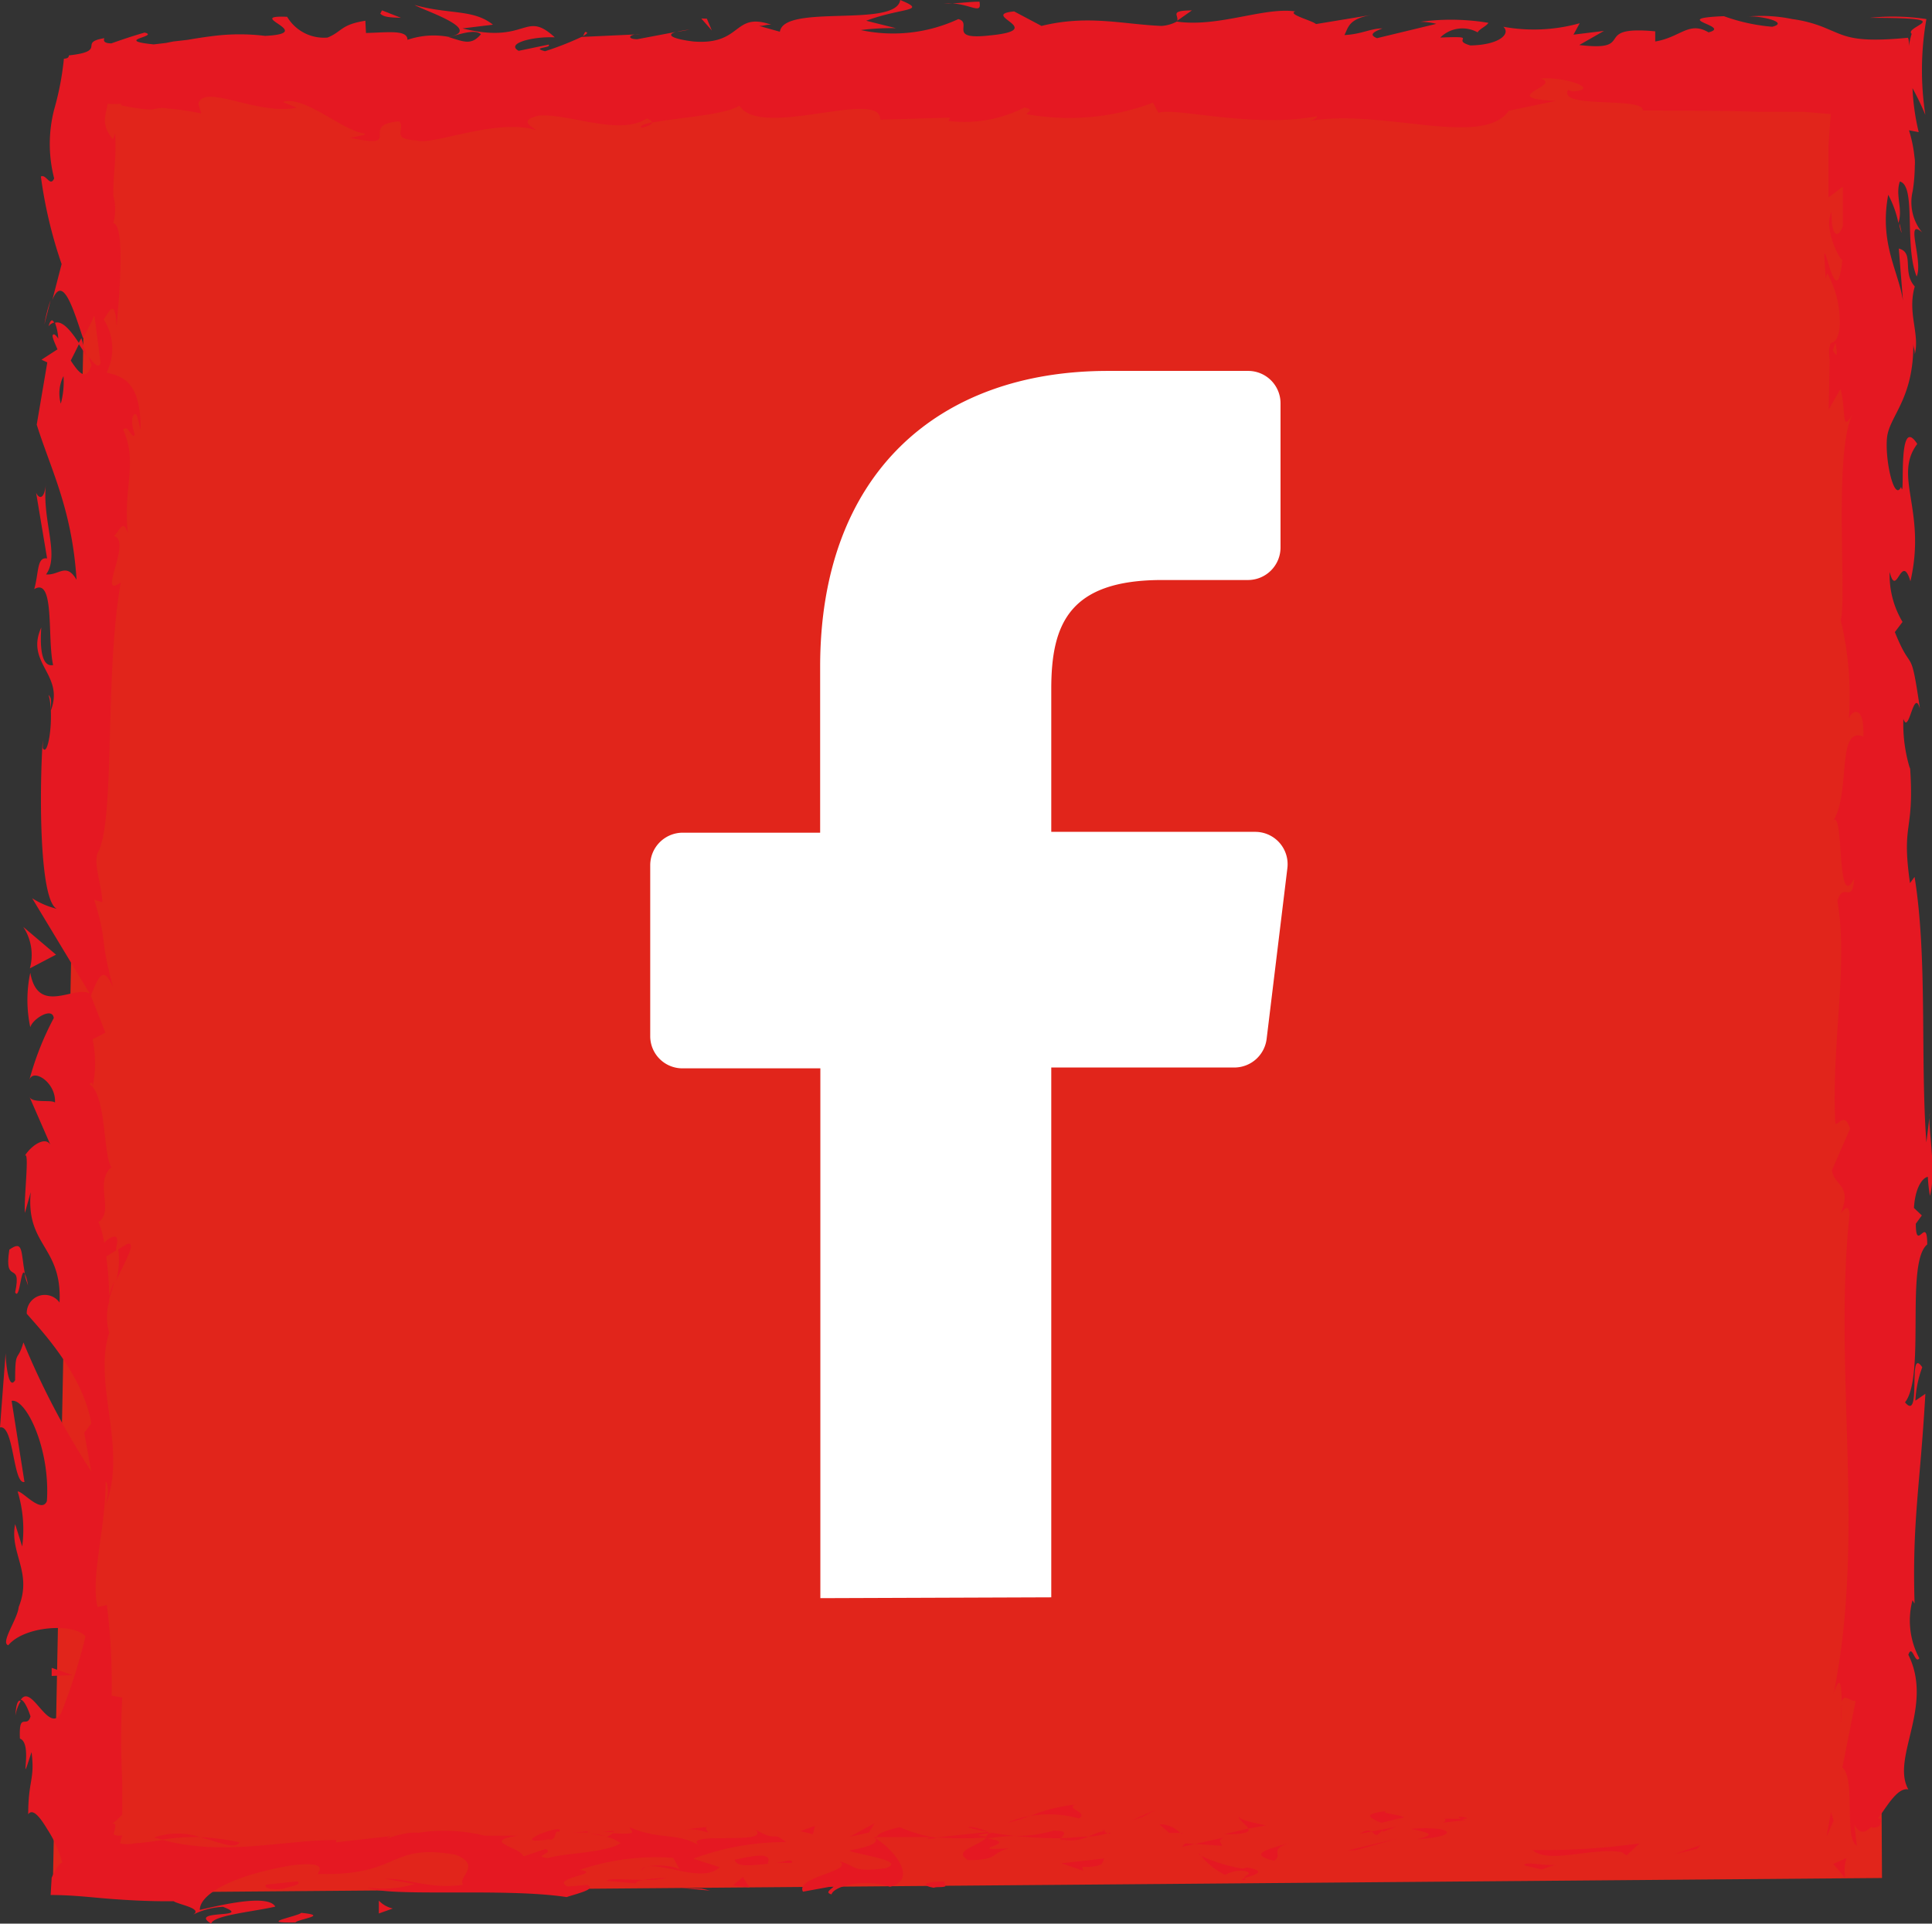 <svg xmlns="http://www.w3.org/2000/svg" viewBox="0 0 93.12 92.73"><rect x="0" y="0" width="93.12" height="92.73" fill="#333333" stroke="none"/><defs><style>.cls-social-spread-fb-1{fill:#e1251b;}.cls-social-spread-fb-2{fill:#e51822;}.cls-social-spread-fb-3{fill:#fff;}</style></defs><g id="Layer_2" data-name="Layer 2"><g id="Layer_2-2" data-name="Layer 2"><polygon class="cls-social-spread-fb-1" points="90.71 90.53 2.54 91.26 4.26 4.08 90.19 3.6 90.71 90.53"/><path class="cls-social-spread-fb-2" d="M90.29,88.1c.51,0,.32-.39.4-.46C89.83,87.74,90.31,88.21,90.29,88.1Z"/><polygon class="cls-social-spread-fb-2" points="81.81 89.12 81.95 88.95 80.71 89.38 81.81 89.12"/><path class="cls-social-spread-fb-2" d="M73.87,89.18c.76.7,2.87-.14,4.29.1l.24.16.63-.58A33.12,33.12,0,0,1,73.87,89.18Z"/><path class="cls-social-spread-fb-2" d="M69.63,87.67c.26.27-.92.24,1,.08l-.18-.07Z"/><path class="cls-social-spread-fb-2" d="M70.43,87.68c.84,0-.55-.23,0,0Z"/><path class="cls-social-spread-fb-2" d="M66.57,87.87l1.1-.26c-.23-.16-1.21-.19-.84-.31C65.7,87.44,65.93,87.6,66.57,87.87Z"/><path class="cls-social-spread-fb-2" d="M65.54,88.4l.57-.11C66,88.22,65.85,88.2,65.54,88.4Z"/><path class="cls-social-spread-fb-2" d="M67.31,88.06l-1.2.23c.16.11.17.34.55-.09C66.56,88.42,66.8,88.21,67.31,88.06Z"/><path class="cls-social-spread-fb-2" d="M68,88.16c.62.15,1.42.24.31.5C70.42,88.54,70.1,88,68,88.16Z"/><path class="cls-social-spread-fb-2" d="M73.47,89.92l.83.2.71-.25C74.65,90,73.42,89.69,73.47,89.92Z"/><path class="cls-social-spread-fb-2" d="M59.71,87.56c-.06.15.38.4.46.59L61,88C60.56,87.87,59.77,87.78,59.71,87.56Z"/><path class="cls-social-spread-fb-2" d="M60.17,88.15,59,88.42C60,88.44,60.24,88.32,60.17,88.15Z"/><polygon class="cls-social-spread-fb-2" points="65.35 89.19 67.34 88.63 64.96 89.2 65.35 89.19"/><polygon class="cls-social-spread-fb-2" points="55.07 87.58 55.75 87.22 54.53 87.76 55.07 87.58"/><path class="cls-social-spread-fb-2" d="M52,87.66c.51-.29-.7-.48-.16-.67a8,8,0,0,0-2.19.55A5.35,5.35,0,0,1,52,87.66Z"/><path class="cls-social-spread-fb-2" d="M48.55,87.87a9.93,9.93,0,0,0,1.08-.33A4.79,4.79,0,0,0,48.55,87.87Z"/><path class="cls-social-spread-fb-2" d="M56.88,88.36a1.35,1.35,0,0,0-1-.42l.48.42Z"/><path class="cls-social-spread-fb-2" d="M56.42,88.37H55.37Z"/><path class="cls-social-spread-fb-2" d="M57,88.36h-.12S57,88.42,57,88.36Z"/><path class="cls-social-spread-fb-2" d="M62.15,88.83c-.71.25-2.2.51-.75.87C61.91,89.4,61.08,89.2,62.15,88.83Z"/><path class="cls-social-spread-fb-2" d="M57.6,88.89l1.3.09c0-.11-.26-.27.09-.4Z"/><polygon class="cls-social-spread-fb-2" points="56.97 89.03 57.6 88.89 57.12 88.86 56.97 89.03"/><path class="cls-social-spread-fb-2" d="M50.77,88.25a6.34,6.34,0,0,1-1.86.25,18.6,18.6,0,0,0,2.23.11C51.24,88.48,51.56,88.23,50.77,88.25Z"/><path class="cls-social-spread-fb-2" d="M53.51,88.35l-.12,0C53.47,88.41,53.53,88.42,53.51,88.35Z"/><polygon class="cls-social-spread-fb-2" points="42.12 88.56 42.23 88.63 42.25 88.56 42.12 88.56"/><path class="cls-social-spread-fb-2" d="M51.27,88.69a2.06,2.06,0,0,0,1.2-.16c-.42,0-.86.07-1.33.08C51.09,88.67,51.09,88.71,51.27,88.69Z"/><path class="cls-social-spread-fb-2" d="M46.66,88.09c.29.09.62.16,1,.23C47.34,88.18,46.76,88,46.66,88.09Z"/><path class="cls-social-spread-fb-2" d="M53.2,88.26l.09,0C53.1,88.15,53.13,88.19,53.2,88.26Z"/><path class="cls-social-spread-fb-2" d="M53.2,88.26a3.47,3.47,0,0,0-.73.27c.34,0,.65-.09.92-.15A.88.88,0,0,1,53.2,88.26Z"/><path class="cls-social-spread-fb-2" d="M40.08,91.32c.1-.4,1.56-.78,2.82-.37,1.24-.3.42-1.6-.67-2.32,0,.17,0,.33-1.31.58.45.21,2.84.48,1.76.85-1.69.22-1.39-.13-2.21-.33.7.48-2.15.73-1.77,1.46l1.48-.27C40.21,91,39.67,91.22,40.08,91.32Z"/><path class="cls-social-spread-fb-2" d="M44.66,88.65l.53-.05a7,7,0,0,1-1.82-.52c-.88.2-1.06.35-1.12.48l2.59,0Z"/><path class="cls-social-spread-fb-2" d="M47.55,88.58c-.41.43-1.67.63-.89,1.09,1.54,0,1.07-.37,2-.57-2.48.13.72-.24-1.08-.47a11.2,11.2,0,0,1,1.34-.13q-.67-.07-1.29-.18l.06,0h0c.11.05.14.08,0,.05h-.05a.42.42,0,0,1-.11.16c-.72-.08-.12-.11.11-.16,0,0,0,0,0-.06h0l-2.49.26A17,17,0,0,0,47.55,88.58Z"/><path class="cls-social-spread-fb-2" d="M60.08,90.64c-.08,0-.08-.07-.09-.1C59.83,90.59,59.77,90.63,60.08,90.64Z"/><path class="cls-social-spread-fb-2" d="M59.05,90.38a1.52,1.52,0,0,1,.92-.19c.51.12,0,.2,0,.35.36-.12,1.24-.32.13-.52l-.18.06c-1-.14-2.3-.67-2.12-.73A3.49,3.49,0,0,0,59.05,90.38Z"/><path class="cls-social-spread-fb-2" d="M53.23,89.59l-2.08.23,1.06.36L52.16,90C53.34,90,53.08,89.76,53.23,89.59Z"/><polygon class="cls-social-spread-fb-2" points="41.88 88.34 42.15 87.89 40.96 88.54 41.88 88.34"/><polygon class="cls-social-spread-fb-2" points="39.18 88.42 39.28 88.02 38.57 88.27 39.18 88.42"/><path class="cls-social-spread-fb-2" d="M32.62,1.54l.61-.11A3.41,3.41,0,0,0,32.62,1.54Z"/><path class="cls-social-spread-fb-2" d="M28.2,1.54l-.1.2C28.3,1.63,28.38,1.55,28.2,1.54Z"/><path class="cls-social-spread-fb-2" d="M5.61,61.72c.39-.88,1-1.86.53-1.76l-.44.26A4.09,4.09,0,0,1,5.61,61.72Z"/><path class="cls-social-spread-fb-2" d="M3.92,16.3l-.14.26.4.61Z"/><path class="cls-social-spread-fb-2" d="M2.14,15.64l.3-1.17A6.41,6.41,0,0,0,2.14,15.64Z"/><path class="cls-social-spread-fb-2" d="M56.74,1,57.45.5C56.33.51,56.83.73,56.74,1Z"/><path class="cls-social-spread-fb-2" d="M11.55,88.81a11.39,11.39,0,0,0-1.91-.25C10.56,88.8,11.31,89.17,11.55,88.81Z"/><path class="cls-social-spread-fb-2" d="M30.91,6.16c.37-.08.53-.17.52-.27C31,6,30.83,6.05,30.91,6.16Z"/><path class="cls-social-spread-fb-2" d="M7.42,88.58l.41.1a10.11,10.11,0,0,1,1.81-.12A3.45,3.45,0,0,0,7.42,88.58Z"/><path class="cls-social-spread-fb-2" d="M93,57.62c0,.06,0,.14,0,.2S93,57.75,93,57.62Z"/><path class="cls-social-spread-fb-2" d="M88.77,83.13a10.33,10.33,0,0,1,0-1A4,4,0,0,0,88.77,83.13Z"/><path class="cls-social-spread-fb-2" d="M28.33,88.32c.57,0,.09,0,0,0Z"/><path class="cls-social-spread-fb-2" d="M31.12,90c-.12,0-.21.12-.22.22A.37.37,0,0,1,31.12,90Z"/><path class="cls-social-spread-fb-2" d="M2.49,90.52v0C2.4,90.71,2.42,90.67,2.49,90.52Z"/><path class="cls-social-spread-fb-2" d="M29.19,88.51a6.54,6.54,0,0,0-.73-.12A6.54,6.54,0,0,0,29.19,88.51Z"/><path class="cls-social-spread-fb-2" d="M29.07,88.31l.5,0C29.64,88.27,29.58,88.23,29.07,88.31Z"/><path class="cls-social-spread-fb-2" d="M27.53,88.35a7,7,0,0,1,.93,0c-.12,0-.16,0-.13-.07Z"/><path class="cls-social-spread-fb-2" d="M91.55,10.76a.84.84,0,0,1,0,.12C91.7,11.46,91.67,11.2,91.55,10.76Z"/><path class="cls-social-spread-fb-2" d="M1.4,46.74l0,.07,0-.08Z"/><path class="cls-social-spread-fb-2" d="M1.12,44.68a2.45,2.45,0,0,1,.32,2l1.26-.66Z"/><path class="cls-social-spread-fb-2" d="M43.19,1.36,41.75,1c1.74-.65,3-.44,1.64-1-.2,1.36-5.61.17-5.8,1.53l-1-.28c.27,0,.31-.07.58-.06-1.85-.64-1.37,1-3.75.81-.83-.1-1.41-.29-.85-.46l-1.85.35c-.54,0-.41-.26.13-.24l-2.82.13,0,0a15,15,0,0,1-1.76.69c-.72-.19.36-.15.17-.32L25,2.45c-.64-.35.66-.7,1.74-.65-1.47-1.35-1.3.35-4.45-.43l1.47-.18c-.95-.76-2.1-.48-3.78-.95.4.25,3.35,1.19,1.66,1.54a3.91,3.91,0,0,0-2,.14c0-.49-.9-.36-2-.33L17.61,1c-1.2.19-1.11.52-1.82.81a2.06,2.06,0,0,1-1.95-1c-2.16-.09,1.5.79-1.06.92a10.15,10.15,0,0,0-2.46,0c-.41.05-.82.11-1.27.19L8.35,2,8,2.07l-.59.07c-1-.1-.92-.2-.69-.29s.63-.19.25-.28c-.59.17-1.12.35-1.6.52-.42,0-.37-.17-.34-.25-.68.11-.6.27-.63.42s-.15.31-1.08.41c0,.1-.07.15-.24.16a13.86,13.86,0,0,1-.47,2.45,6.66,6.66,0,0,0,0,3.32c-.19.44-.39-.23-.64-.09a21.85,21.85,0,0,0,1,4.22l-.45,1.74c.5-1.27,1,.38,1.48,1.83a12.28,12.28,0,0,0,.55-1.1l.3,2.31c-.11.28-.33,0-.59-.34a3.92,3.92,0,0,0,.15.42c-.25.82-.61.39-1-.21.14-.27.28-.55.41-.82-.38-.58-.8-1.12-1.17-1a2.75,2.75,0,0,1,.16.76c-.11-.15-.2-.25-.26-.18s.06.32.22.7L2,17.34l.28.13-.51,3c.68,2.17,1.7,4.06,1.92,7.48-.5-.86-.85-.2-1.47-.26.68-.92-.22-2.65,0-4.41-.09.92-.38.71-.48.47l.53,3.17c-.5-.08-.39.66-.62,1.48,1-.6.62,2.37.91,3.66-.34.07-.68-.24-.57-1.81-.79,1.72,1.13,2.26.46,4,0-.39.06-.59-.11-.75.28.9,0,3.08-.28,2.56v-.38c-.17,2.54-.16,7.74.68,8.13a4,4,0,0,1-1.19-.51l2.77,4.59c-.72-.41-2.49,1.09-2.86-1a6.32,6.32,0,0,0,0,2.63c.11-.41,1.08-1,1.13-.44a14.12,14.12,0,0,0-1.18,3c.16-.62,1.3.09,1.24,1.07-.17-.16-1.13.06-1.24-.3l1.07,2.45c-.19-.61-.95-.12-1.28.41.23-.24-.06,2.11,0,2.76l.28-1C1.24,60.07,3,60.07,2.87,62.79a.87.87,0,0,0-1.58.54C1.86,64,4,66.2,4.4,68.62l-.34.45.34,1.86a37.89,37.89,0,0,1-3.27-6.22c-.29,1-.4.28-.4,1.82-.32.54-.45-.85-.46-1.3L0,68.81c.68-.14.62,2.76,1.18,2.63L.56,67.53c.68-.14,1.87,2.29,1.7,4.83C2,73,1.07,71.85.85,71.9a6.27,6.27,0,0,1,.22,2.65L.73,73.47c-.28,1.4.85,2.32.17,4-.05.58-.9,1.73-.5,1.84.78-.94,3.16-1.08,3.72-.43a27.18,27.18,0,0,1-1.18,3.72c-.62,1-1.41-1.47-1.94-.66.18,0,.4.57.47.8-.17.61-.57-.27-.51,1.07.68.24-.11,2.72.56.65.17,1.33-.16,1.34-.16,3,.22-.32.59.17.92.72A5.53,5.53,0,0,1,3,89.8c-.17,0-.41.49-.51.72l-.05.83c1.09,0,2,.12,2.93.19s1.9.12,3,.11c.23.16,1.44.35.93.65a3.59,3.59,0,0,1,1.45-.38c1.5.58-1.72.11-.57.81.09-.4,2-.57,3.09-.82-.35-.61-2.54-.1-3.64.16,0-.85,1.9-1.75,4.51-2.16,2.07-.23.9.54,1.26.42,3.91.11,3.32-1.5,6.56-.92,1.3.52.07,1.07.36,1.45-1.69.22-2.6-.32-3.75-.29l1.41.25a5.25,5.25,0,0,1-2.28.17c1.08.48,6.6,0,9.61.46.54-.18,1.46-.38,1-.59l-.95.08c-.88-.42,1.79-.61.58-.8a11.32,11.32,0,0,1,4.51-.58l.34.61c0-.18-1.18-.35-1.68-.16.74-.28,2.76.8,3.58,0l-1.27-.41a12.6,12.6,0,0,1,4.46-.8c-.73-.6-.36.07-1.5-.63,1,.87-4.08,0-2.5.91-1.17-.81-2-.33-3.54-1,.05.2.54.38-.8.29a1.19,1.19,0,0,1-.29.18h-.09l.07,0c-.06,0-.06,0,0,0a1.68,1.68,0,0,1,.68.3c-.66.47-2.79.48-3.5.72-.8-.09.33-.23-.11-.44l-1.07.36c-.11-.44-2.12-.72-.25-1H23.36a8.16,8.16,0,0,0-3.2-.14c-.8-.09-2,.52-1.32.16l-2.64.3,0-.11c-2.61,0-5.36.79-8.35,0-.42.06-.92.13-1.37.16a1.62,1.62,0,0,1-.69,0,1.9,1.9,0,0,1,.11-.39.56.56,0,0,1-.43-.05c.09-.33.17-.54-.06-.51a2.82,2.82,0,0,0,.48-.44l0-.07,0-.5c0-.34,0-.7,0-1.07a39.34,39.34,0,0,1,0-4l-.51-.09a30.07,30.07,0,0,0-.23-4.37l-.45.1c-.34-1.47.39-3.75.39-6.06.17.16.12.75,0,1.16,1.07-2.74-.62-5.84.17-8.32a2.84,2.84,0,0,1,0-1.52.78.78,0,0,0,0,.16l0-.26c.08-.27.17-.55.25-.86a3.72,3.72,0,0,0-.25.73,15,15,0,0,0-.14-1.93l.48-.3v-.16c.2-.7-.21-.57-.58-.2a4.55,4.55,0,0,0-.27-1c.78-.56-.23-1.89.62-2.65-.4-.49-.24-3.6-1.08-4,.11,0,.17-.24.17.15a5.45,5.45,0,0,0,0-2.31l.62-.32L4.38,48C4.77,47,5,46.55,5.45,47.6c-.68-2.54-.24-2.06-.91-4.23l.39.12c0-.77-.5-2-.17-2.47.79-1.71.28-8.53,1.06-12.94-1.18.84.57-2-.33-2.24.28-.25.44-.86.67-.14-.23-2.27.5-3.39-.23-5,.28-.25.4.49.57.26-.06-.18-.23-.72-.06-.95s.22.33.34.69c0-2.3-.85-2.55-1.64-2.74A2.6,2.6,0,0,0,5,15.4c.27-.4.56-1.07.62.36.06-.8.48-4.91-.16-5a2.54,2.54,0,0,0,0-1.34c0-.85.07-1.31.09-1.76a11.44,11.44,0,0,0,0-1.22l-.11.27C4.85,6,5.09,5.59,5.19,5a3.52,3.52,0,0,0,.65,0l0,.08c1.37.27,1.48.2,1.74.15a1.22,1.22,0,0,1,.49,0,12.54,12.54,0,0,1,1.63.24L9.56,5c.29-1,2.87.59,4.75.19l-.68-.27c1-.36,2.88,1.38,3.91,1.51.22.08-.36.14-.67.21,2.7.59.35-.63,2.36-.79.37.34-.48.87.88.92.68.27,3.92-1.12,5.77-.48-.41-.26-.81-.52.12-.72,1.43-.1,3.88,1,5.17.14.18.07.25.13.26.2,1.09-.22,3.56-.37,4.21-.82,1,1.65,6.81-.85,6.79.68l3.37-.1-.09.16a6.36,6.36,0,0,0,3.67-.65c.5.1.13.24.09.32a11.43,11.43,0,0,0,6.1-.55l.27.49c.72-.29,4.56.76,7.64.16,0,.06-.09.15-.34.23,3.47-.61,8.32,1.32,9.58-.49L75,4.86c-3-.12.44-.78-.78-1.07,1.16-.12,3,.52,1.58.62l-.22-.08c-.53.94,3.68.31,3.6,1,1.87,0,3.73,0,5.57.06l1.37,0,.47,0,.35,0,1.3.11-.11,1.52,0,.34v.69c0,.49,0,1,0,1.47L88.82,9l0,1.9c-.16.51-.56.68-.54-.68-.41.72.36,2.28.52,2.31-.28,2.67-.86-1-.87-.21l.06,1.1.08-.25a4.87,4.87,0,0,1,.6,2.61c-.14,1-.45.54-.48.94,0,0-.07.14,0,.63l-.05,2.4.57-1c.29,1.06,0,2.25.63,1.14-1,1.63-.31,9-.62,10a15.54,15.54,0,0,1,.39,4.78c.12-.45.77-.73.7.84-1.34-.56-.56,2.89-1.52,4.16.63-1.14.18,4.47,1.08,2.68-.1,1.31-.5.09-.81,1.08.54,3.12-.3,6.88-.1,10.74.18.06.44-.59.71.24l-.87,2c.09.76,1,.7.42,2.09.15-.19.37-.49.43,0-.81,7.56.79,15.44-.77,23.13.33-1,.37-.35.39.44.08-.51.43,0,.67-.09l-.64,3.22c.66.58.06,3.44.7,3.77l-.12-1c.75,1.35,1.64-1.91,2.6-1.71-.85-1.51,1.24-4,0-6.49.19-.55.31.47.53.17a3.84,3.84,0,0,1-.33-2.8l.1.16c-.12-4,.27-5.66.52-10.11l-.48.33a5.34,5.34,0,0,1,.33-1.61c-.73-1.09,0,2.69-.83,1.69,1-1.27,0-6.74,1.07-7.61,0-1.47-.55.44-.55-1l.29-.4-.38-.36c.06-1,.42-1.46.67-1.5a7.39,7.39,0,0,0,.1.92c.34-1.25-.14-3.53,0-4l-.17,1.42c-.3-4,.06-8.92-.57-12.8l-.22.3c-.43-3,.23-2.38,0-5.63l0,.12a7.33,7.33,0,0,1-.32-2.41c.27.82.5-1.55.8-.48-.47-3.21-.36-1.58-1.21-3.7l.37-.49a4.4,4.4,0,0,1-.62-2.41c.33,1.33.56-1,1,.45.79-3.41-.85-5.05.33-6.62-1-1.56-.56,2.95-.78,2.07-.33.74-.78-1.28-.68-2.35s1.3-1.86,1.27-4.6c0,.27.07.29.07.56.25-1-.37-2,0-3.27-.63-.7,0-1.63-.77-1.83l.2,2.51c-.21-1.42-1.15-2.75-.71-5.1a4.93,4.93,0,0,1,.49,1.36c.23-.69-.16-1.32.07-2,.8.2.2,3.06.81,4.58.33-.74-.59-2.89.27-2.12a2.3,2.3,0,0,1-.46-2A8,8,0,0,0,92.29,8a1.82,1.82,0,0,0,0-.32l-.05-.4a6.48,6.48,0,0,0-.23-1l.47.09a10.94,10.94,0,0,1-.3-2.12,13,13,0,0,1,.62,1.29A14.25,14.25,0,0,1,92.85.92,10.71,10.71,0,0,0,90.11.86c2.29,0,2.67.09,2.54.24s-.71.36-.51.53a3.36,3.36,0,0,0-.13.59c0-.14,0-.29-.05-.4-2.6.25-3-.07-3.86-.42A6.25,6.25,0,0,0,86.39.92,7.37,7.37,0,0,0,84.19.8c.56-.07,2.11.27,1.23.49A9,9,0,0,1,83.09.78c-2.76.11.43.48-.74.78C81.4,1,81,1.8,79.78,2V1.51c-3.14-.29-.83,1-3.66.66l1.19-.68-1.47.18.3-.55a8.2,8.2,0,0,1-3.68.17c.37.34-.2.88-1.59.9-1-.28.53-.46-1.45-.38a1.51,1.51,0,0,1,1.8-.25c.08-.16.43-.3.52-.46a11,11,0,0,0-3.28-.05,3.2,3.2,0,0,1,.77.1l-2.86.69c-.45-.18-.09-.33.26-.47-.58,0-1,.28-1.83.32C65,1.3,65,.9,66.16.71l-2.73.45c-.18-.17-1.4-.47-1-.61-1.51-.22-3.7.78-5.71.49a1.81,1.81,0,0,1-.74.21c-1.88-.08-3.55-.55-5.78,0L48.88.55c-1.75.17,1.72.88-1.19,1.16-2.06.23-.78-.6-1.5-.79a7.45,7.45,0,0,1-4.7.53A11.08,11.08,0,0,1,43.19,1.36Zm-21.56.43c.42-.1,1.25-.42,1.55-.14C22.71,2.21,22.34,2,21.63,1.79ZM2.93,19.46a1.85,1.85,0,0,1,.13-1.33A4,4,0,0,1,2.93,19.46Zm19.13,69.3,0,0C21.08,88.61,21.41,88.68,22.06,88.76ZM24,89c.2-.07.18-.14.1-.2a2,2,0,0,1-1.06.1C23.17,89,23.42,89.07,24,89ZM88.34,16.89l.13-.38C88.61,17.36,88.48,17.12,88.34,16.89Z"/><path class="cls-social-spread-fb-2" d="M2.34,15.73a.48.48,0,0,1,.27-.18C2.53,15.39,2.44,15.38,2.34,15.73Z"/><path class="cls-social-spread-fb-2" d="M56.61,1h.06A.18.18,0,0,0,56.74,1Z"/><path class="cls-social-spread-fb-2" d="M.74,82.71A2,2,0,0,1,1,82C.88,81.92.78,82.1.74,82.71Z"/><path class="cls-social-spread-fb-2" d="M34.25,88.05,33,88.19a2.82,2.82,0,0,1,1.12.15C34.1,88.23,33.86,88.06,34.25,88.05Z"/><path class="cls-social-spread-fb-2" d="M45,91c.18-.06.39,0,.57-.07l-.06-.23C44.77,90.68,44.23,90.86,45,91Z"/><path class="cls-social-spread-fb-2" d="M35.41,89.65c.1.4.88.26,1.74.18H37C37.25,89.26,36.33,89.45,35.41,89.65Z"/><path class="cls-social-spread-fb-2" d="M37.36,89.81a7.12,7.12,0,0,1,.8,0C38.26,89.56,37.83,89.75,37.36,89.81Z"/><path class="cls-social-spread-fb-2" d="M26.45,88.67c.41.1.25-.52.49-.36C27.39,87.79,24.2,89,26.45,88.67Z"/><polygon class="cls-social-spread-fb-2" points="36.12 90.98 35.81 90.48 35.32 90.89 36.12 90.98"/><path class="cls-social-spread-fb-2" d="M29.26,90.67l1.39.12c0-.08.15-.13.37-.17C30.16,90.61,29.23,90.52,29.26,90.67Z"/><path class="cls-social-spread-fb-2" d="M31,90.62a3.94,3.94,0,0,0,1.12-.09A8.34,8.34,0,0,0,31,90.62Z"/><polygon class="cls-social-spread-fb-2" points="34.23 91.14 33.81 91.04 32.83 91.01 34.23 91.14"/><path class="cls-social-spread-fb-2" d="M14.34,90.69l-1.51.16c-.16.17.26.27.82.2C14,90.93,14.57,90.86,14.34,90.69Z"/><path class="cls-social-spread-fb-2" d="M18.93,92a1.33,1.33,0,0,1-.67-.38l0,.62Z"/><path class="cls-social-spread-fb-2" d="M14.52,92.21c-.15.17-2.2.51-.28.46C14.39,92.5,15.91,92.34,14.52,92.21Z"/><polygon class="cls-social-spread-fb-2" points="2.49 80.4 2.49 80.79 3.5 80.75 2.49 80.4"/><path class="cls-social-spread-fb-2" d="M.45,60.24c-.28,1.79.62.44.28,2.06.23.42.28-1.32.47-.89C1,60.32,1.13,59.76.45,60.24Z"/><path class="cls-social-spread-fb-2" d="M1.2,61.41c0,.18.09.36.15.56A2.07,2.07,0,0,0,1.2,61.41Z"/><polygon class="cls-social-spread-fb-2" points="88.25 87.36 88.04 88.52 88.38 87.77 88.25 87.36"/><path class="cls-social-spread-fb-2" d="M89,89.57l-.64.28.59.69A1.85,1.85,0,0,1,89,89.57Z"/><path class="cls-social-spread-fb-2" d="M18.41.5l-.08.16c.18.17.45.18,1,.2Z"/><polygon class="cls-social-spread-fb-2" points="34.07 0.9 33.8 0.89 34.31 1.47 34.07 0.9"/><path class="cls-social-spread-fb-2" d="M47.21.08c-.54,0-1.17.11-1.71.09C46.67.06,47.35.81,47.21.08Z"/><path class="cls-social-spread-fb-3" d="M50.67,77l0-25.54h8.82a1.57,1.57,0,0,0,1.56-1.38l1-8.23a1.56,1.56,0,0,0-1.55-1.75H50.67V33.21c0-3.13.87-5.25,5.34-5.25h4.15a1.57,1.57,0,0,0,1.56-1.57V19.45a1.56,1.56,0,0,0-1.56-1.57H53.4c-8.23,0-13.87,5-13.87,14.26v8H32.91a1.57,1.57,0,0,0-1.57,1.57l0,8.24a1.55,1.55,0,0,0,1.56,1.55h6.64l0,25.54Z"/><path class="cls-social-spread-fb-3" d="M66.15,77Z"/></g></g></svg>